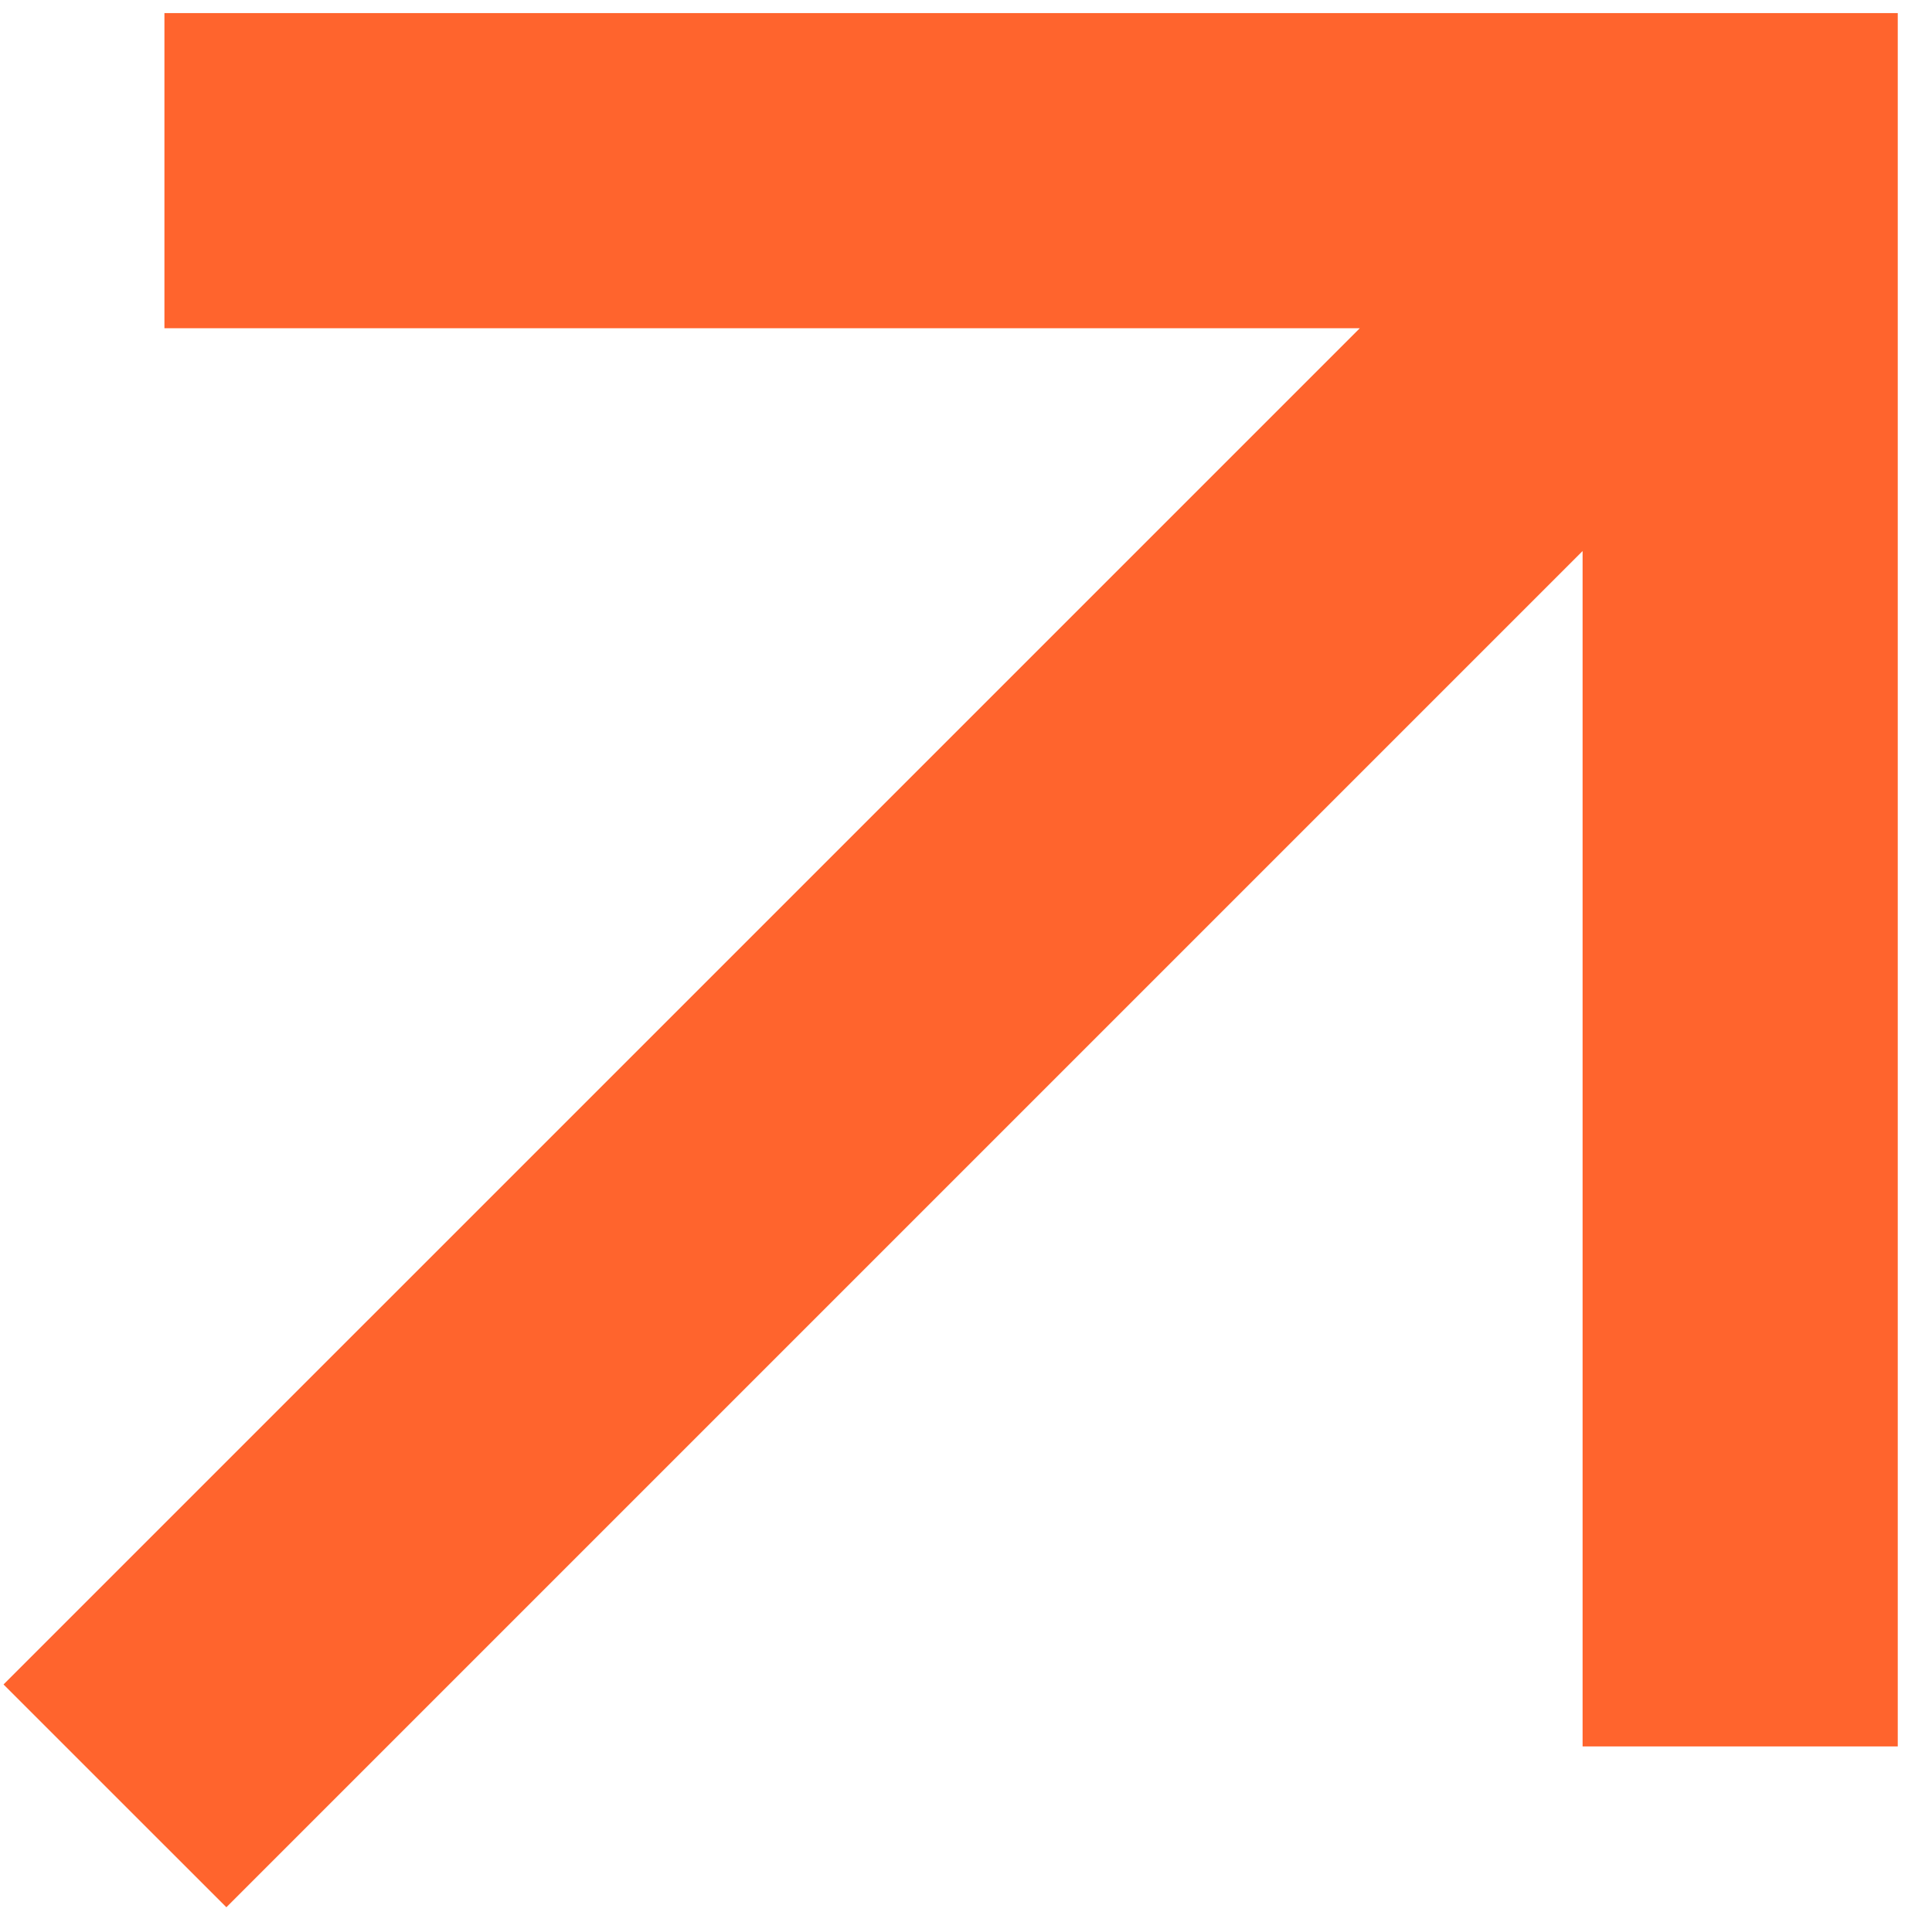 <svg width="47" height="47" viewBox="0 0 47 47" fill="none" xmlns="http://www.w3.org/2000/svg">
<path d="M38.5 13.405L5.507 46.398L0.086 40.978L33.08 7.985L4 7.985L4 0.318L46.167 0.318L46.167 42.485L38.5 42.485L38.5 13.409L38.5 13.405Z" fill="#FF642D"/>
</svg>
